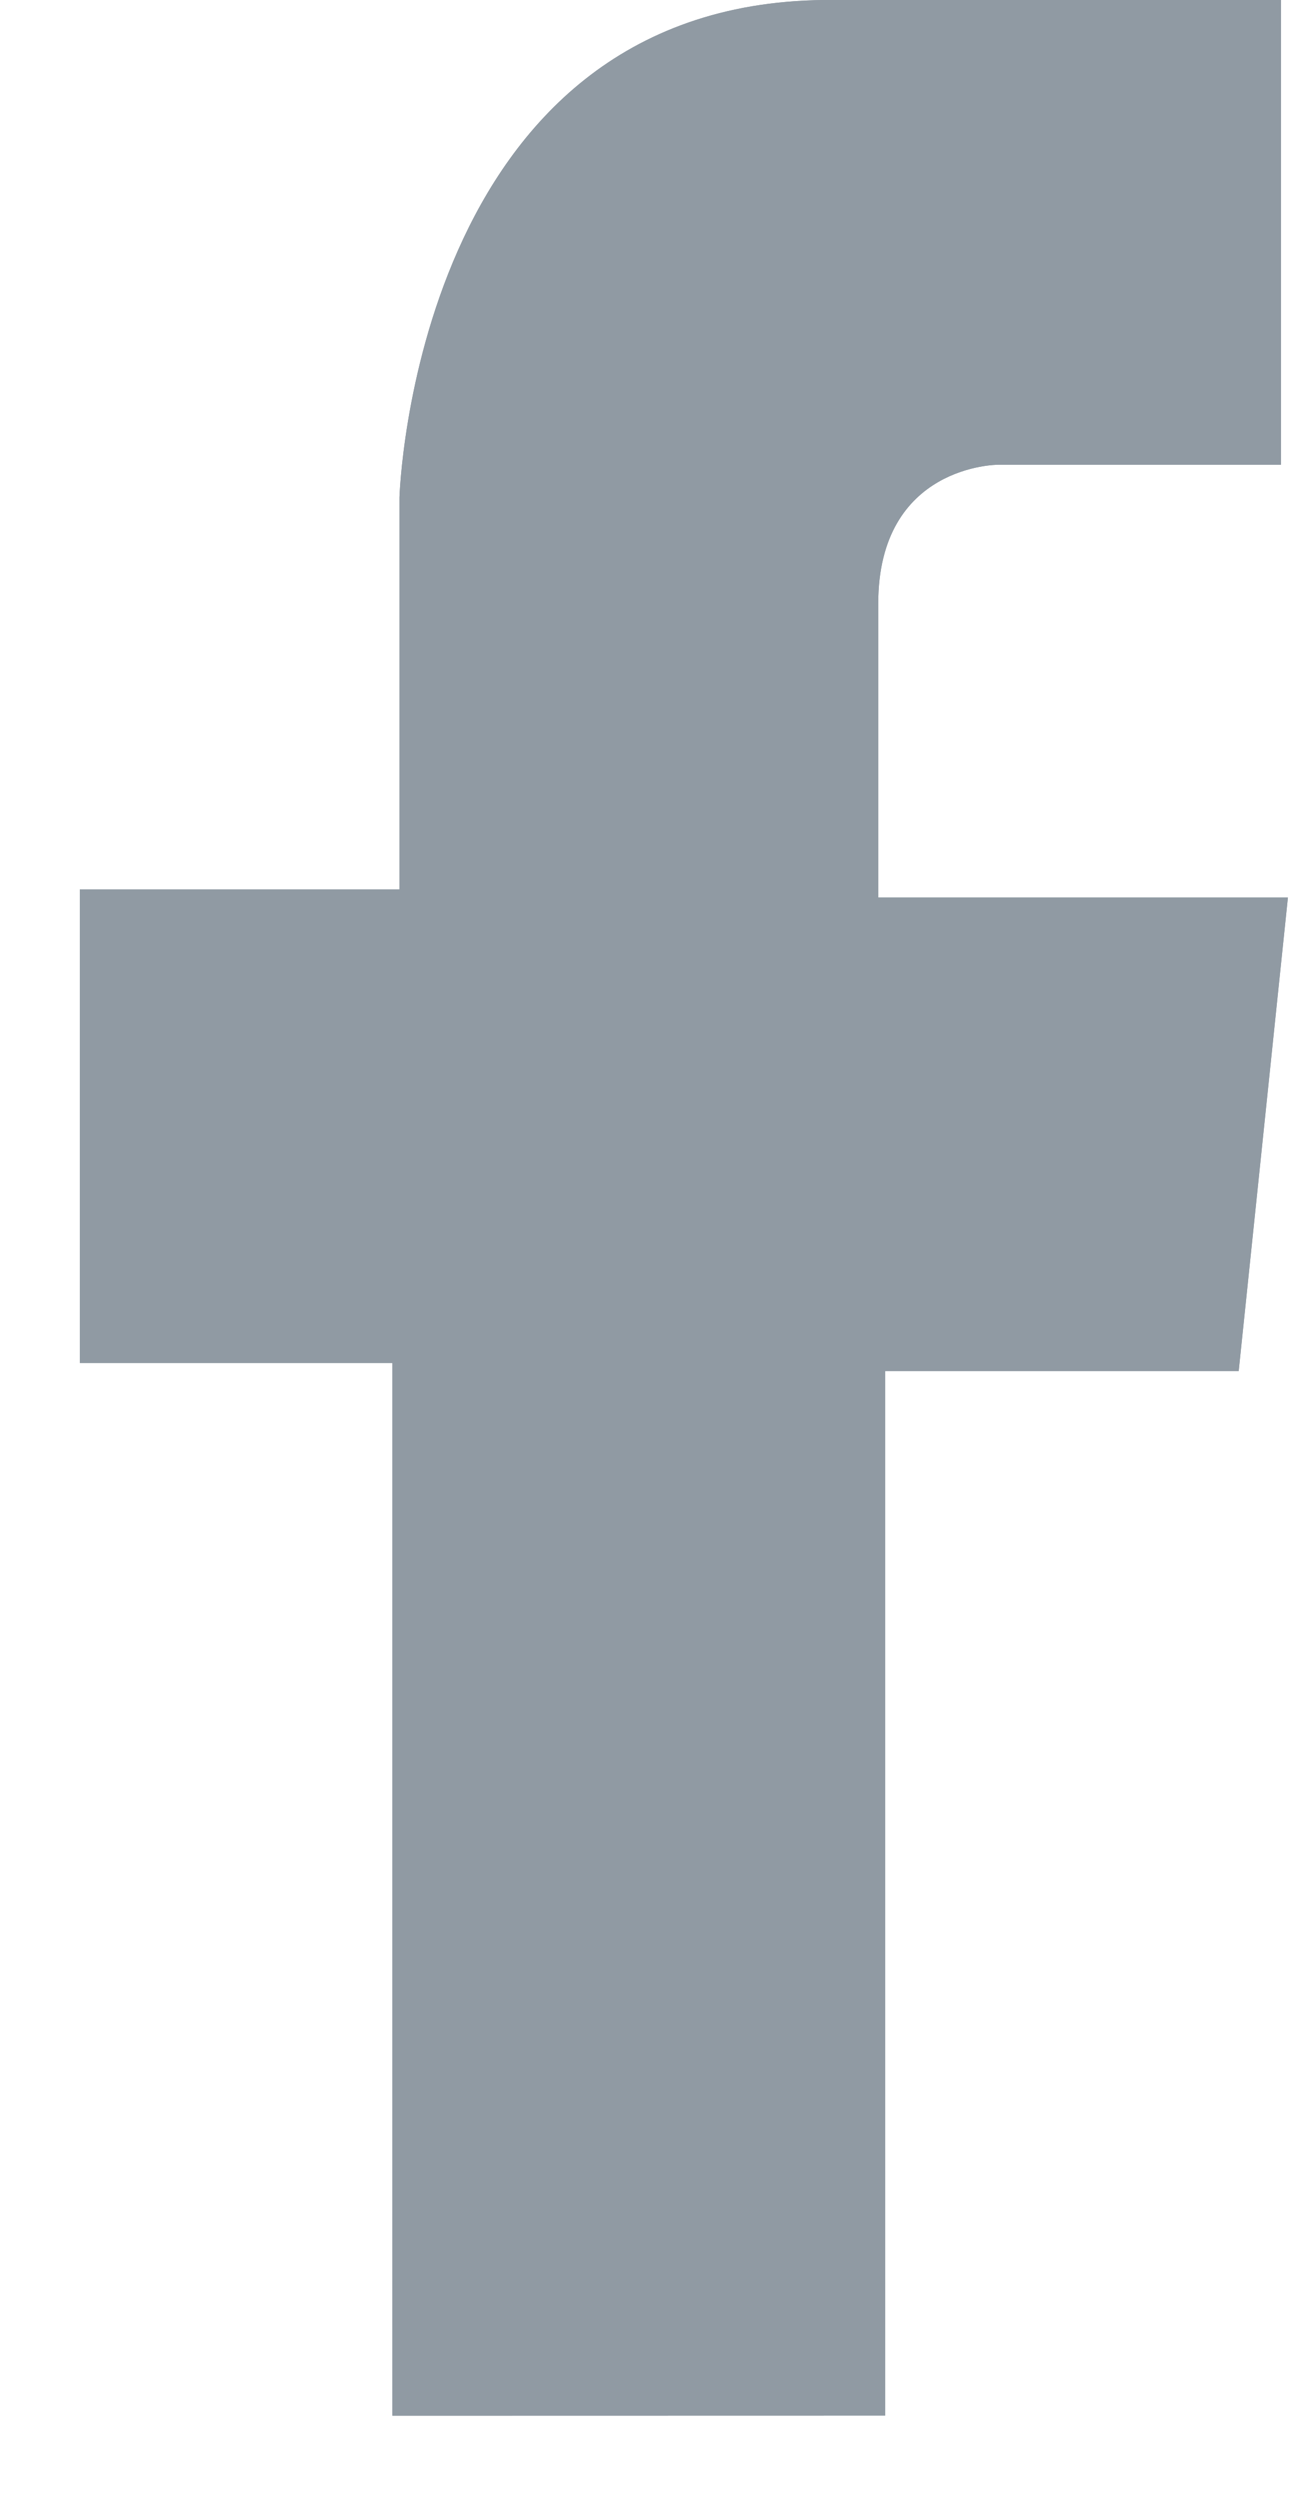 <svg xmlns="http://www.w3.org/2000/svg" width="12" height="23" viewBox="0 0 12 23"><g><g><path fill="#909aa3" d="M3.611 22.226V12.54H.735V8.183h2.941V4.576S3.81.036 7.588 0h4.2v4.276H9.183s-1.101 0-1.101 1.278v2.704h3.77l-.453 4.357H8.146v9.61z"/><path fill="#909aa3" d="M3.611 22.226V12.54H.735V8.183h2.941V4.576S3.81.036 7.588 0h4.2v4.276H9.183s-1.101 0-1.101 1.278v2.704h3.77l-.453 4.357H8.146v9.61z"/></g></g></svg>